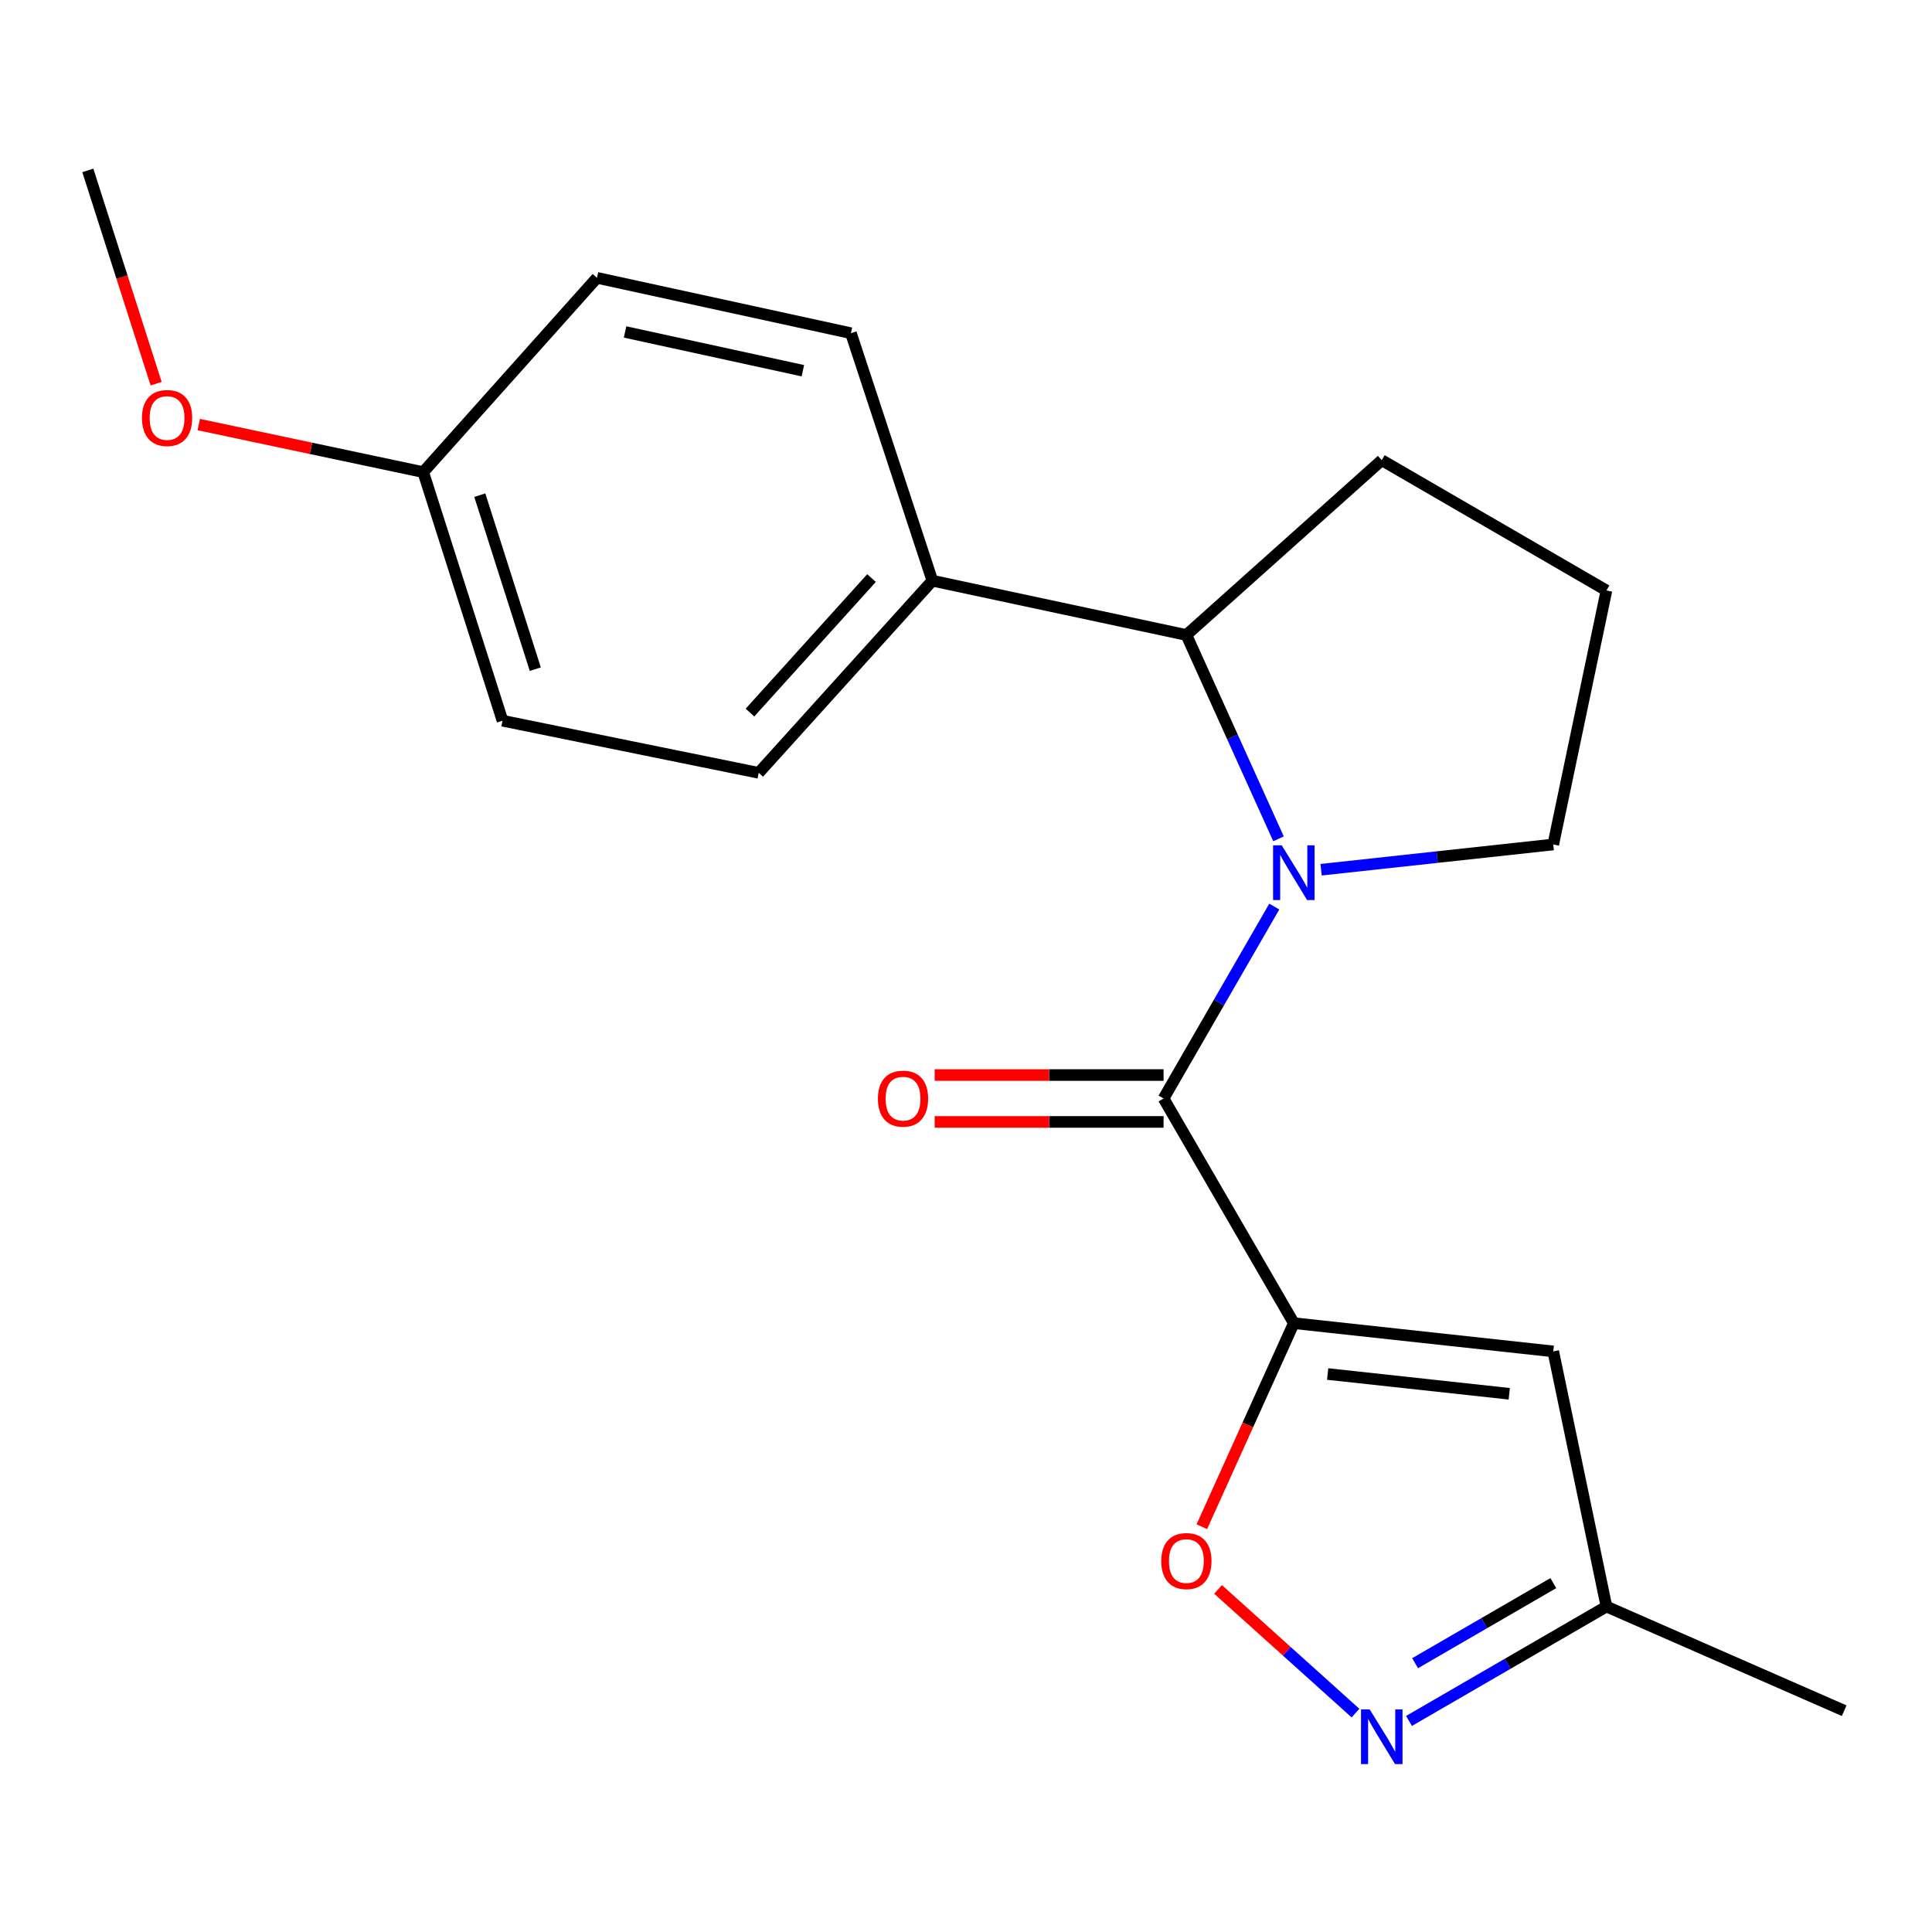 <?xml version='1.0' encoding='iso-8859-1'?>
<svg version='1.1' baseProfile='full'
              xmlns='http://www.w3.org/2000/svg'
                      xmlns:rdkit='http://www.rdkit.org/xml'
                      xmlns:xlink='http://www.w3.org/1999/xlink'
                  xml:space='preserve'
width='1000px' height='1000px' viewBox='0 0 1000 1000'>
<!-- END OF HEADER -->
<rect style='opacity:1.0;fill:#FFFFFF;stroke:none' width='1000' height='1000' x='0' y='0'> </rect>
<path class='bond-1' d='M 669.681,684.862 L 602.264,568.573' style='fill:none;fill-rule:evenodd;stroke:#000000;stroke-width:6px;stroke-linecap:butt;stroke-linejoin:miter;stroke-opacity:1' />
<path class='bond-2' d='M 669.681,684.862 L 645.871,737.544' style='fill:none;fill-rule:evenodd;stroke:#000000;stroke-width:6px;stroke-linecap:butt;stroke-linejoin:miter;stroke-opacity:1' />
<path class='bond-2' d='M 645.871,737.544 L 622.062,790.226' style='fill:none;fill-rule:evenodd;stroke:#FF0000;stroke-width:6px;stroke-linecap:butt;stroke-linejoin:miter;stroke-opacity:1' />
<path class='bond-3' d='M 669.681,684.862 L 803.961,699.481' style='fill:none;fill-rule:evenodd;stroke:#000000;stroke-width:6px;stroke-linecap:butt;stroke-linejoin:miter;stroke-opacity:1' />
<path class='bond-3' d='M 687.196,711.187 L 781.192,721.421' style='fill:none;fill-rule:evenodd;stroke:#000000;stroke-width:6px;stroke-linecap:butt;stroke-linejoin:miter;stroke-opacity:1' />
<path class='bond-0' d='M 659.567,469.236 L 630.916,518.904' style='fill:none;fill-rule:evenodd;stroke:#0000FF;stroke-width:6px;stroke-linecap:butt;stroke-linejoin:miter;stroke-opacity:1' />
<path class='bond-0' d='M 630.916,518.904 L 602.264,568.573' style='fill:none;fill-rule:evenodd;stroke:#000000;stroke-width:6px;stroke-linecap:butt;stroke-linejoin:miter;stroke-opacity:1' />
<path class='bond-5' d='M 661.754,434.168 L 637.909,381.419' style='fill:none;fill-rule:evenodd;stroke:#0000FF;stroke-width:6px;stroke-linecap:butt;stroke-linejoin:miter;stroke-opacity:1' />
<path class='bond-5' d='M 637.909,381.419 L 614.065,328.67' style='fill:none;fill-rule:evenodd;stroke:#000000;stroke-width:6px;stroke-linecap:butt;stroke-linejoin:miter;stroke-opacity:1' />
<path class='bond-11' d='M 683.798,450.168 L 743.879,443.633' style='fill:none;fill-rule:evenodd;stroke:#0000FF;stroke-width:6px;stroke-linecap:butt;stroke-linejoin:miter;stroke-opacity:1' />
<path class='bond-11' d='M 743.879,443.633 L 803.961,437.098' style='fill:none;fill-rule:evenodd;stroke:#000000;stroke-width:6px;stroke-linecap:butt;stroke-linejoin:miter;stroke-opacity:1' />
<path class='bond-8' d='M 602.264,556.435 L 543.02,556.435' style='fill:none;fill-rule:evenodd;stroke:#000000;stroke-width:6px;stroke-linecap:butt;stroke-linejoin:miter;stroke-opacity:1' />
<path class='bond-8' d='M 543.02,556.435 L 483.776,556.435' style='fill:none;fill-rule:evenodd;stroke:#FF0000;stroke-width:6px;stroke-linecap:butt;stroke-linejoin:miter;stroke-opacity:1' />
<path class='bond-8' d='M 602.264,580.71 L 543.02,580.71' style='fill:none;fill-rule:evenodd;stroke:#000000;stroke-width:6px;stroke-linecap:butt;stroke-linejoin:miter;stroke-opacity:1' />
<path class='bond-8' d='M 543.02,580.71 L 483.776,580.71' style='fill:none;fill-rule:evenodd;stroke:#FF0000;stroke-width:6px;stroke-linecap:butt;stroke-linejoin:miter;stroke-opacity:1' />
<path class='bond-4' d='M 630.466,822.681 L 666.036,854.689' style='fill:none;fill-rule:evenodd;stroke:#FF0000;stroke-width:6px;stroke-linecap:butt;stroke-linejoin:miter;stroke-opacity:1' />
<path class='bond-4' d='M 666.036,854.689 L 701.606,886.697' style='fill:none;fill-rule:evenodd;stroke:#0000FF;stroke-width:6px;stroke-linecap:butt;stroke-linejoin:miter;stroke-opacity:1' />
<path class='bond-6' d='M 803.961,699.481 L 831.499,831.536' style='fill:none;fill-rule:evenodd;stroke:#000000;stroke-width:6px;stroke-linecap:butt;stroke-linejoin:miter;stroke-opacity:1' />
<path class='bond-20' d='M 729.296,890.755 L 780.398,861.146' style='fill:none;fill-rule:evenodd;stroke:#0000FF;stroke-width:6px;stroke-linecap:butt;stroke-linejoin:miter;stroke-opacity:1' />
<path class='bond-20' d='M 780.398,861.146 L 831.499,831.536' style='fill:none;fill-rule:evenodd;stroke:#000000;stroke-width:6px;stroke-linecap:butt;stroke-linejoin:miter;stroke-opacity:1' />
<path class='bond-20' d='M 732.457,860.869 L 768.228,840.142' style='fill:none;fill-rule:evenodd;stroke:#0000FF;stroke-width:6px;stroke-linecap:butt;stroke-linejoin:miter;stroke-opacity:1' />
<path class='bond-20' d='M 768.228,840.142 L 803.999,819.415' style='fill:none;fill-rule:evenodd;stroke:#000000;stroke-width:6px;stroke-linecap:butt;stroke-linejoin:miter;stroke-opacity:1' />
<path class='bond-7' d='M 614.065,328.67 L 482.59,300.566' style='fill:none;fill-rule:evenodd;stroke:#000000;stroke-width:6px;stroke-linecap:butt;stroke-linejoin:miter;stroke-opacity:1' />
<path class='bond-15' d='M 614.065,328.67 L 715.196,238.193' style='fill:none;fill-rule:evenodd;stroke:#000000;stroke-width:6px;stroke-linecap:butt;stroke-linejoin:miter;stroke-opacity:1' />
<path class='bond-18' d='M 831.499,831.536 L 954.545,885.453' style='fill:none;fill-rule:evenodd;stroke:#000000;stroke-width:6px;stroke-linecap:butt;stroke-linejoin:miter;stroke-opacity:1' />
<path class='bond-9' d='M 482.59,300.566 L 392.705,400.025' style='fill:none;fill-rule:evenodd;stroke:#000000;stroke-width:6px;stroke-linecap:butt;stroke-linejoin:miter;stroke-opacity:1' />
<path class='bond-9' d='M 451.097,299.208 L 388.178,368.83' style='fill:none;fill-rule:evenodd;stroke:#000000;stroke-width:6px;stroke-linecap:butt;stroke-linejoin:miter;stroke-opacity:1' />
<path class='bond-10' d='M 482.59,300.566 L 440.446,172.462' style='fill:none;fill-rule:evenodd;stroke:#000000;stroke-width:6px;stroke-linecap:butt;stroke-linejoin:miter;stroke-opacity:1' />
<path class='bond-14' d='M 392.705,400.025 L 260.098,373.039' style='fill:none;fill-rule:evenodd;stroke:#000000;stroke-width:6px;stroke-linecap:butt;stroke-linejoin:miter;stroke-opacity:1' />
<path class='bond-13' d='M 440.446,172.462 L 308.984,143.804' style='fill:none;fill-rule:evenodd;stroke:#000000;stroke-width:6px;stroke-linecap:butt;stroke-linejoin:miter;stroke-opacity:1' />
<path class='bond-13' d='M 415.556,191.881 L 323.533,171.821' style='fill:none;fill-rule:evenodd;stroke:#000000;stroke-width:6px;stroke-linecap:butt;stroke-linejoin:miter;stroke-opacity:1' />
<path class='bond-17' d='M 803.961,437.098 L 831.499,305.623' style='fill:none;fill-rule:evenodd;stroke:#000000;stroke-width:6px;stroke-linecap:butt;stroke-linejoin:miter;stroke-opacity:1' />
<path class='bond-12' d='M 219.06,244.369 L 308.984,143.804' style='fill:none;fill-rule:evenodd;stroke:#000000;stroke-width:6px;stroke-linecap:butt;stroke-linejoin:miter;stroke-opacity:1' />
<path class='bond-16' d='M 219.06,244.369 L 160.963,232.06' style='fill:none;fill-rule:evenodd;stroke:#000000;stroke-width:6px;stroke-linecap:butt;stroke-linejoin:miter;stroke-opacity:1' />
<path class='bond-16' d='M 160.963,232.06 L 102.867,219.75' style='fill:none;fill-rule:evenodd;stroke:#FF0000;stroke-width:6px;stroke-linecap:butt;stroke-linejoin:miter;stroke-opacity:1' />
<path class='bond-22' d='M 219.06,244.369 L 260.098,373.039' style='fill:none;fill-rule:evenodd;stroke:#000000;stroke-width:6px;stroke-linecap:butt;stroke-linejoin:miter;stroke-opacity:1' />
<path class='bond-22' d='M 248.342,256.294 L 277.069,346.363' style='fill:none;fill-rule:evenodd;stroke:#000000;stroke-width:6px;stroke-linecap:butt;stroke-linejoin:miter;stroke-opacity:1' />
<path class='bond-21' d='M 715.196,238.193 L 831.499,305.623' style='fill:none;fill-rule:evenodd;stroke:#000000;stroke-width:6px;stroke-linecap:butt;stroke-linejoin:miter;stroke-opacity:1' />
<path class='bond-19' d='M 80.815,198.596 L 63.135,143.399' style='fill:none;fill-rule:evenodd;stroke:#FF0000;stroke-width:6px;stroke-linecap:butt;stroke-linejoin:miter;stroke-opacity:1' />
<path class='bond-19' d='M 63.135,143.399 L 45.455,88.202' style='fill:none;fill-rule:evenodd;stroke:#000000;stroke-width:6px;stroke-linecap:butt;stroke-linejoin:miter;stroke-opacity:1' />
<path  class='atom-1' d='M 663.421 437.543
L 672.701 452.543
Q 673.621 454.023, 675.101 456.703
Q 676.581 459.383, 676.661 459.543
L 676.661 437.543
L 680.421 437.543
L 680.421 465.863
L 676.541 465.863
L 666.581 449.463
Q 665.421 447.543, 664.181 445.343
Q 662.981 443.143, 662.621 442.463
L 662.621 465.863
L 658.941 465.863
L 658.941 437.543
L 663.421 437.543
' fill='#0000FF'/>
<path  class='atom-3' d='M 601.065 808.002
Q 601.065 801.202, 604.425 797.402
Q 607.785 793.602, 614.065 793.602
Q 620.345 793.602, 623.705 797.402
Q 627.065 801.202, 627.065 808.002
Q 627.065 814.882, 623.665 818.802
Q 620.265 822.682, 614.065 822.682
Q 607.825 822.682, 604.425 818.802
Q 601.065 814.922, 601.065 808.002
M 614.065 819.482
Q 618.385 819.482, 620.705 816.602
Q 623.065 813.682, 623.065 808.002
Q 623.065 802.442, 620.705 799.642
Q 618.385 796.802, 614.065 796.802
Q 609.745 796.802, 607.385 799.602
Q 605.065 802.402, 605.065 808.002
Q 605.065 813.722, 607.385 816.602
Q 609.745 819.482, 614.065 819.482
' fill='#FF0000'/>
<path  class='atom-5' d='M 708.936 884.766
L 718.216 899.766
Q 719.136 901.246, 720.616 903.926
Q 722.096 906.606, 722.176 906.766
L 722.176 884.766
L 725.936 884.766
L 725.936 913.086
L 722.056 913.086
L 712.096 896.686
Q 710.936 894.766, 709.696 892.566
Q 708.496 890.366, 708.136 889.686
L 708.136 913.086
L 704.456 913.086
L 704.456 884.766
L 708.936 884.766
' fill='#0000FF'/>
<path  class='atom-9' d='M 454.404 568.653
Q 454.404 561.853, 457.764 558.053
Q 461.124 554.253, 467.404 554.253
Q 473.684 554.253, 477.044 558.053
Q 480.404 561.853, 480.404 568.653
Q 480.404 575.533, 477.004 579.453
Q 473.604 583.333, 467.404 583.333
Q 461.164 583.333, 457.764 579.453
Q 454.404 575.573, 454.404 568.653
M 467.404 580.133
Q 471.724 580.133, 474.044 577.253
Q 476.404 574.333, 476.404 568.653
Q 476.404 563.093, 474.044 560.293
Q 471.724 557.453, 467.404 557.453
Q 463.084 557.453, 460.724 560.253
Q 458.404 563.053, 458.404 568.653
Q 458.404 574.373, 460.724 577.253
Q 463.084 580.133, 467.404 580.133
' fill='#FF0000'/>
<path  class='atom-17' d='M 73.479 216.358
Q 73.479 209.558, 76.839 205.758
Q 80.199 201.958, 86.479 201.958
Q 92.759 201.958, 96.119 205.758
Q 99.479 209.558, 99.479 216.358
Q 99.479 223.238, 96.079 227.158
Q 92.679 231.038, 86.479 231.038
Q 80.239 231.038, 76.839 227.158
Q 73.479 223.278, 73.479 216.358
M 86.479 227.838
Q 90.799 227.838, 93.119 224.958
Q 95.479 222.038, 95.479 216.358
Q 95.479 210.798, 93.119 207.998
Q 90.799 205.158, 86.479 205.158
Q 82.159 205.158, 79.799 207.958
Q 77.479 210.758, 77.479 216.358
Q 77.479 222.078, 79.799 224.958
Q 82.159 227.838, 86.479 227.838
' fill='#FF0000'/>
</svg>
